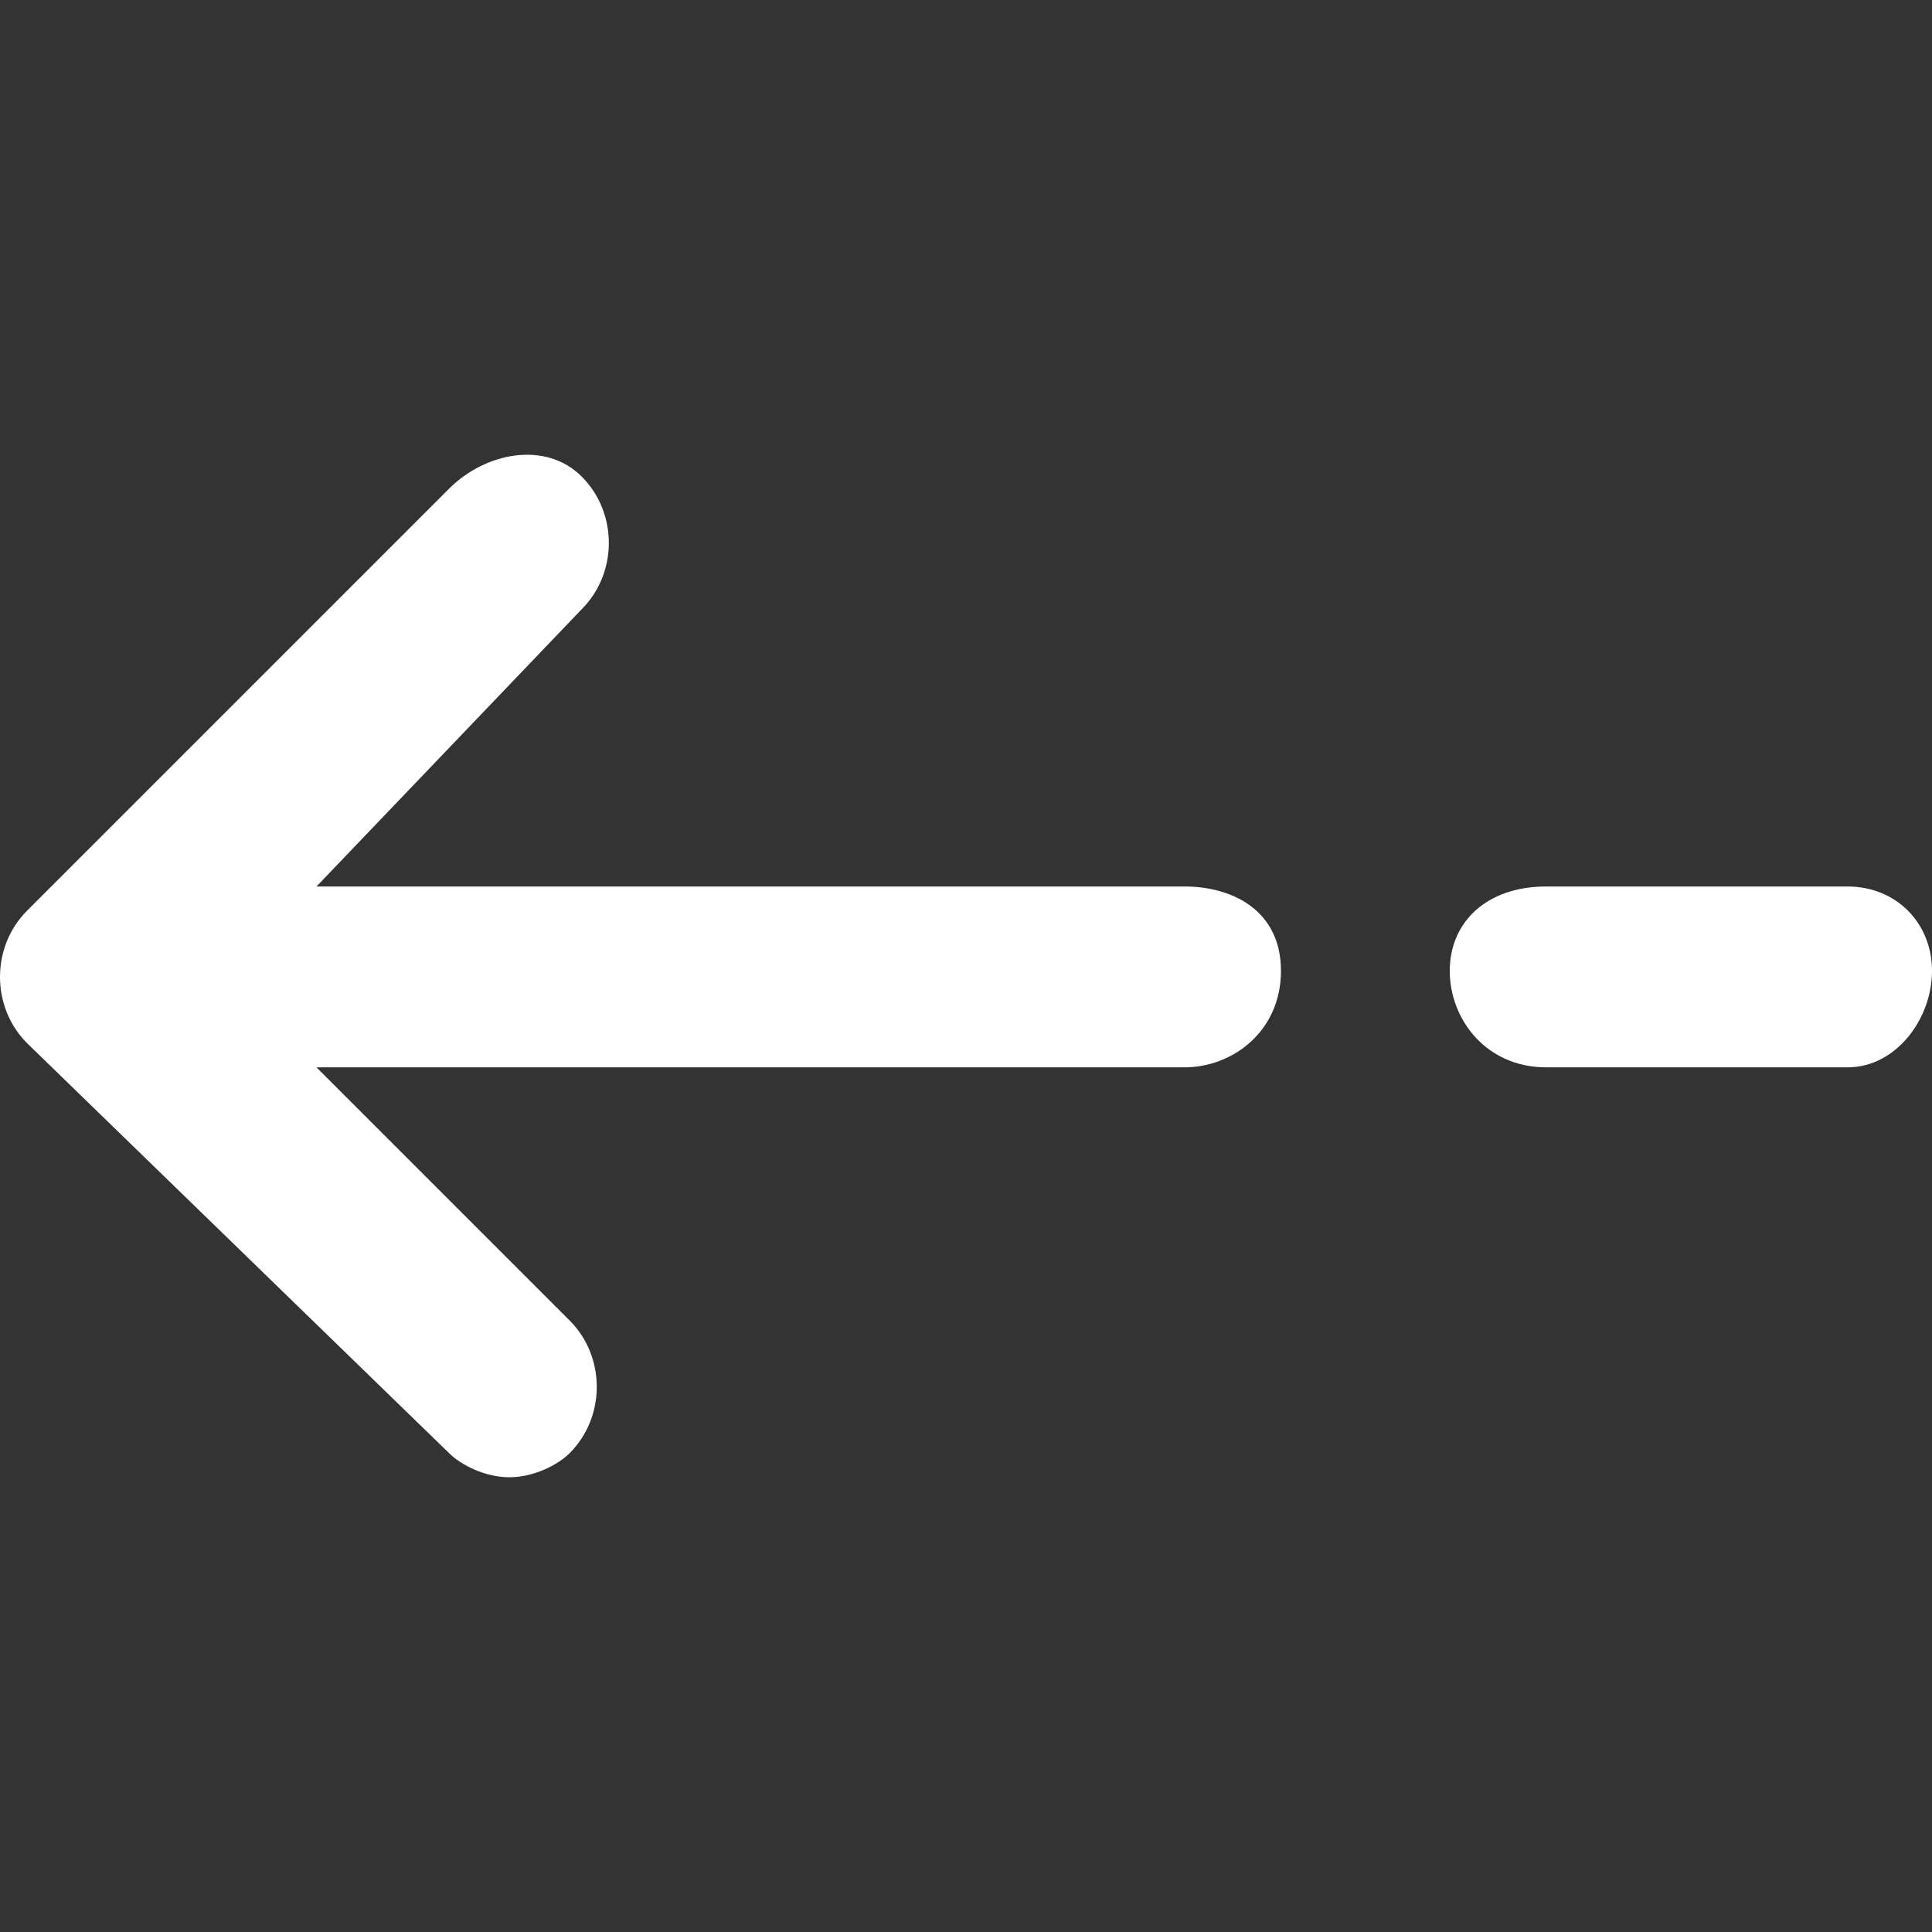 <!-- icon666.com - MILLIONS OF FREE VECTOR ICONS --><svg id="Capa_1" enable-background="new 0 0 601.036 601.036" viewBox="0 0 601.036 601.036" xmlns="http://www.w3.org/2000/svg"><rect x="0" y="0" width="601.036" height="601.036" fill="#333333" stroke="none"/><g><g id="line_1_x2C_5_13_"><g><path d="m368.498 275.785h-270.044l82.514-86.264c11.252-11.252 11.252-30.005 0-41.257s-30.005-7.501-41.257 3.751l-131.272 131.272c-11.252 11.252-11.252 30.005 0 41.257l131.271 127.52c3.751 3.751 11.252 7.501 18.753 7.501s15.002-3.751 18.753-7.501c11.252-11.252 11.252-30.005 0-41.257l-78.763-78.763h270.044c15.002 0 30.005-11.252 30.005-30.005s-15.001-26.254-30.004-26.254z" fill="#000000" style="fill: rgb(255, 255, 255);"></path><path d="m574.782 275.785h-93.765c-18.753 0-30.005 11.252-30.005 26.254s11.252 30.005 30.005 30.005h93.765c15.002 0 26.254-15.003 26.254-30.005s-11.252-26.254-26.254-26.254z" fill="#000000" style="fill: rgb(255, 255, 255);"></path></g></g></g></svg>